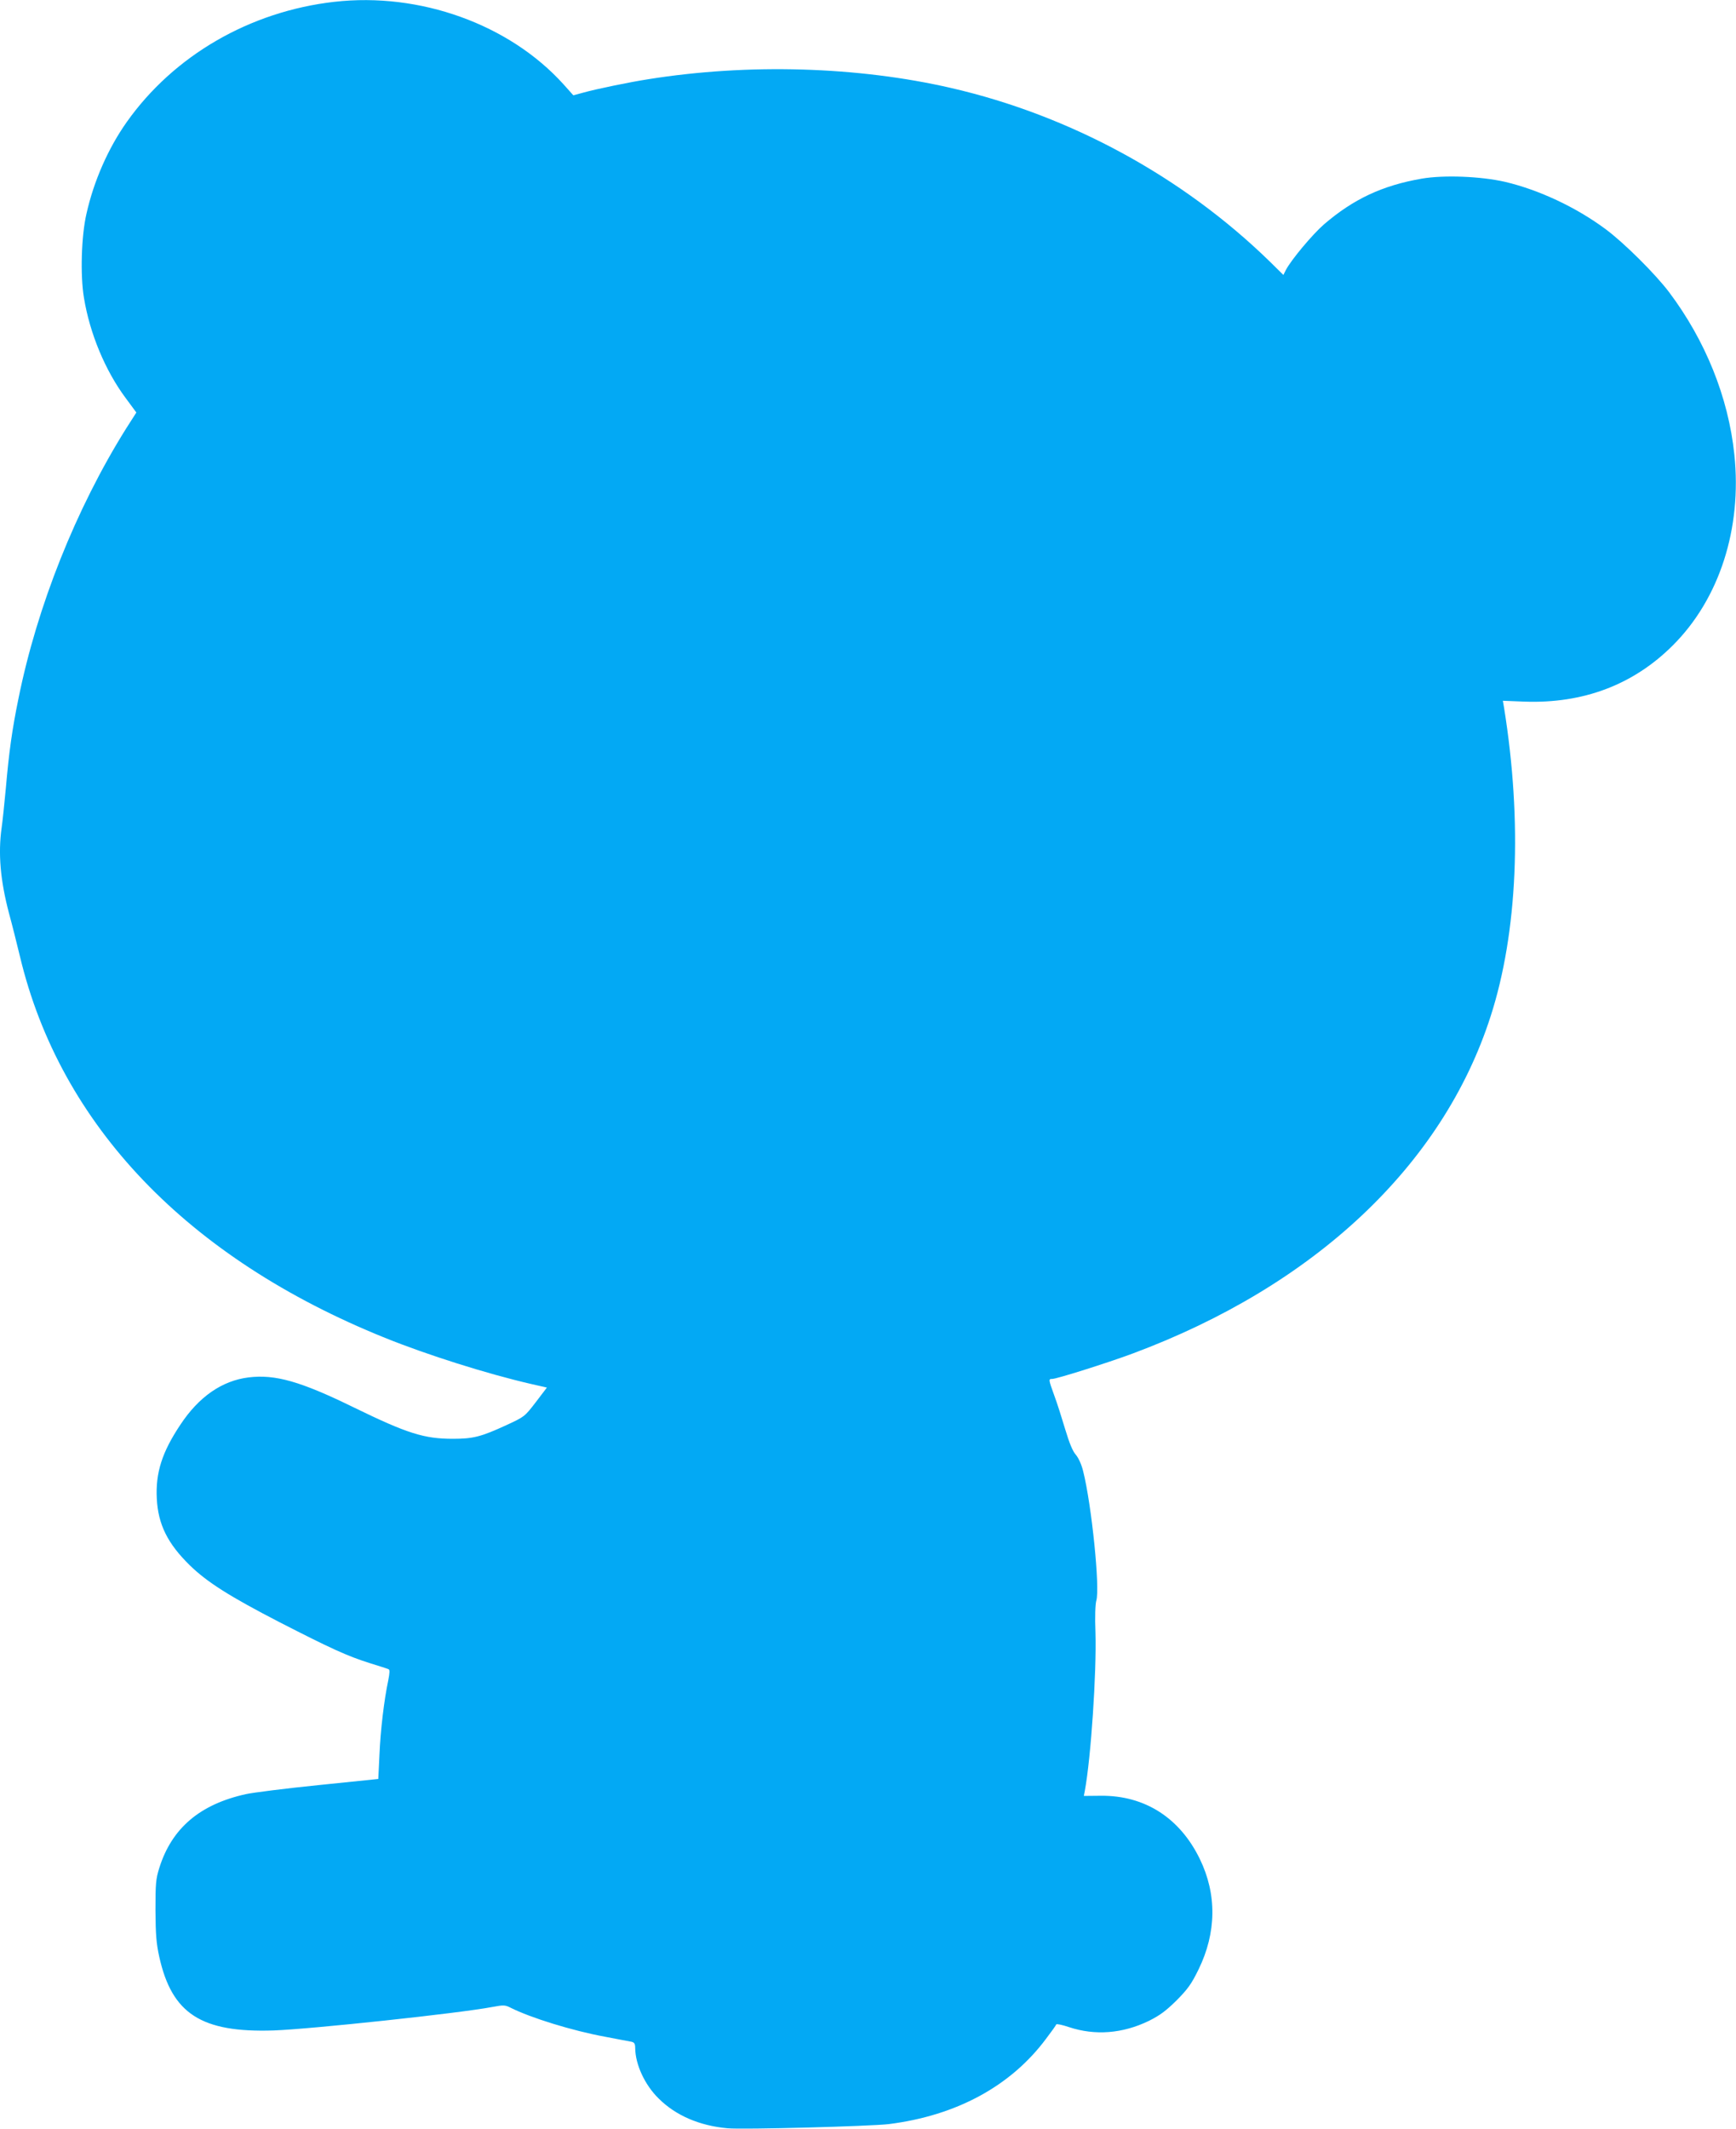 <?xml version="1.0" standalone="no"?>
<!DOCTYPE svg PUBLIC "-//W3C//DTD SVG 20010904//EN"
 "http://www.w3.org/TR/2001/REC-SVG-20010904/DTD/svg10.dtd">
<svg version="1.0" xmlns="http://www.w3.org/2000/svg"
 width="1044pt" height="1280pt" viewBox="0 0 1044 1280"
 preserveAspectRatio="xMidYMid meet">
<g transform="translate(0,1280) scale(0.1,-0.1)"
fill="#03a9f4" stroke="none">
<path d="M2010 12789 c-508 -58 -965 -323 -1248 -723 -111 -157 -198 -354
-242 -551 -31 -133 -38 -371 -15 -506 35 -214 128 -437 250 -601 l65 -88 -62
-97 c-301 -481 -535 -1068 -647 -1623 -38 -185 -57 -321 -76 -540 -9 -96 -20
-202 -25 -235 -22 -156 -8 -318 44 -515 19 -69 48 -186 66 -260 242 -1014
1007 -1814 2195 -2293 255 -103 613 -216 877 -277 l97 -22 -67 -88 c-67 -87
-67 -87 -177 -138 -152 -70 -200 -82 -321 -82 -174 0 -275 32 -597 189 -319
156 -472 200 -633 180 -159 -20 -298 -116 -409 -284 -111 -166 -150 -290 -142
-445 8 -155 65 -270 199 -401 104 -101 238 -186 538 -341 308 -158 408 -204
545 -247 55 -17 105 -33 111 -36 9 -3 8 -20 -1 -67 -25 -117 -47 -302 -53
-448 l-7 -145 -360 -37 c-198 -20 -394 -45 -435 -54 -278 -61 -447 -205 -522
-444 -21 -67 -23 -94 -23 -255 1 -148 5 -198 23 -280 76 -342 253 -456 687
-442 225 8 1115 103 1315 141 69 13 78 12 110 -4 121 -61 373 -139 570 -175
74 -14 145 -28 158 -30 17 -4 22 -12 22 -38 1 -99 58 -222 141 -303 102 -102
246 -164 414 -179 88 -9 862 12 970 25 406 51 733 228 945 512 32 42 60 81 62
87 1 5 36 -2 77 -16 157 -52 323 -39 481 38 66 33 102 60 166 123 68 69 89 98
132 186 108 221 111 452 7 665 -120 246 -330 381 -593 379 l-104 -1 6 31 c37
200 71 711 64 950 -4 98 -1 171 5 193 23 74 -28 575 -79 778 -10 41 -28 80
-44 99 -19 21 -39 70 -64 153 -20 67 -49 159 -66 204 -35 97 -35 99 -12 99 27
0 331 96 482 152 1096 408 1866 1132 2154 2027 163 504 192 1168 81 1857 l-7
41 129 -5 c355 -13 657 102 893 338 280 279 417 703 370 1148 -36 344 -174
685 -392 975 -83 110 -272 298 -383 380 -178 132 -401 236 -605 284 -145 33
-367 42 -500 19 -237 -41 -411 -123 -588 -275 -69 -60 -197 -213 -229 -274
l-15 -30 -81 80 c-523 510 -1200 879 -1917 1044 -559 129 -1218 149 -1820 53
-116 -18 -314 -59 -393 -81 l-59 -16 -59 66 c-326 361 -864 555 -1379 496z"/>
</g>
</svg>
